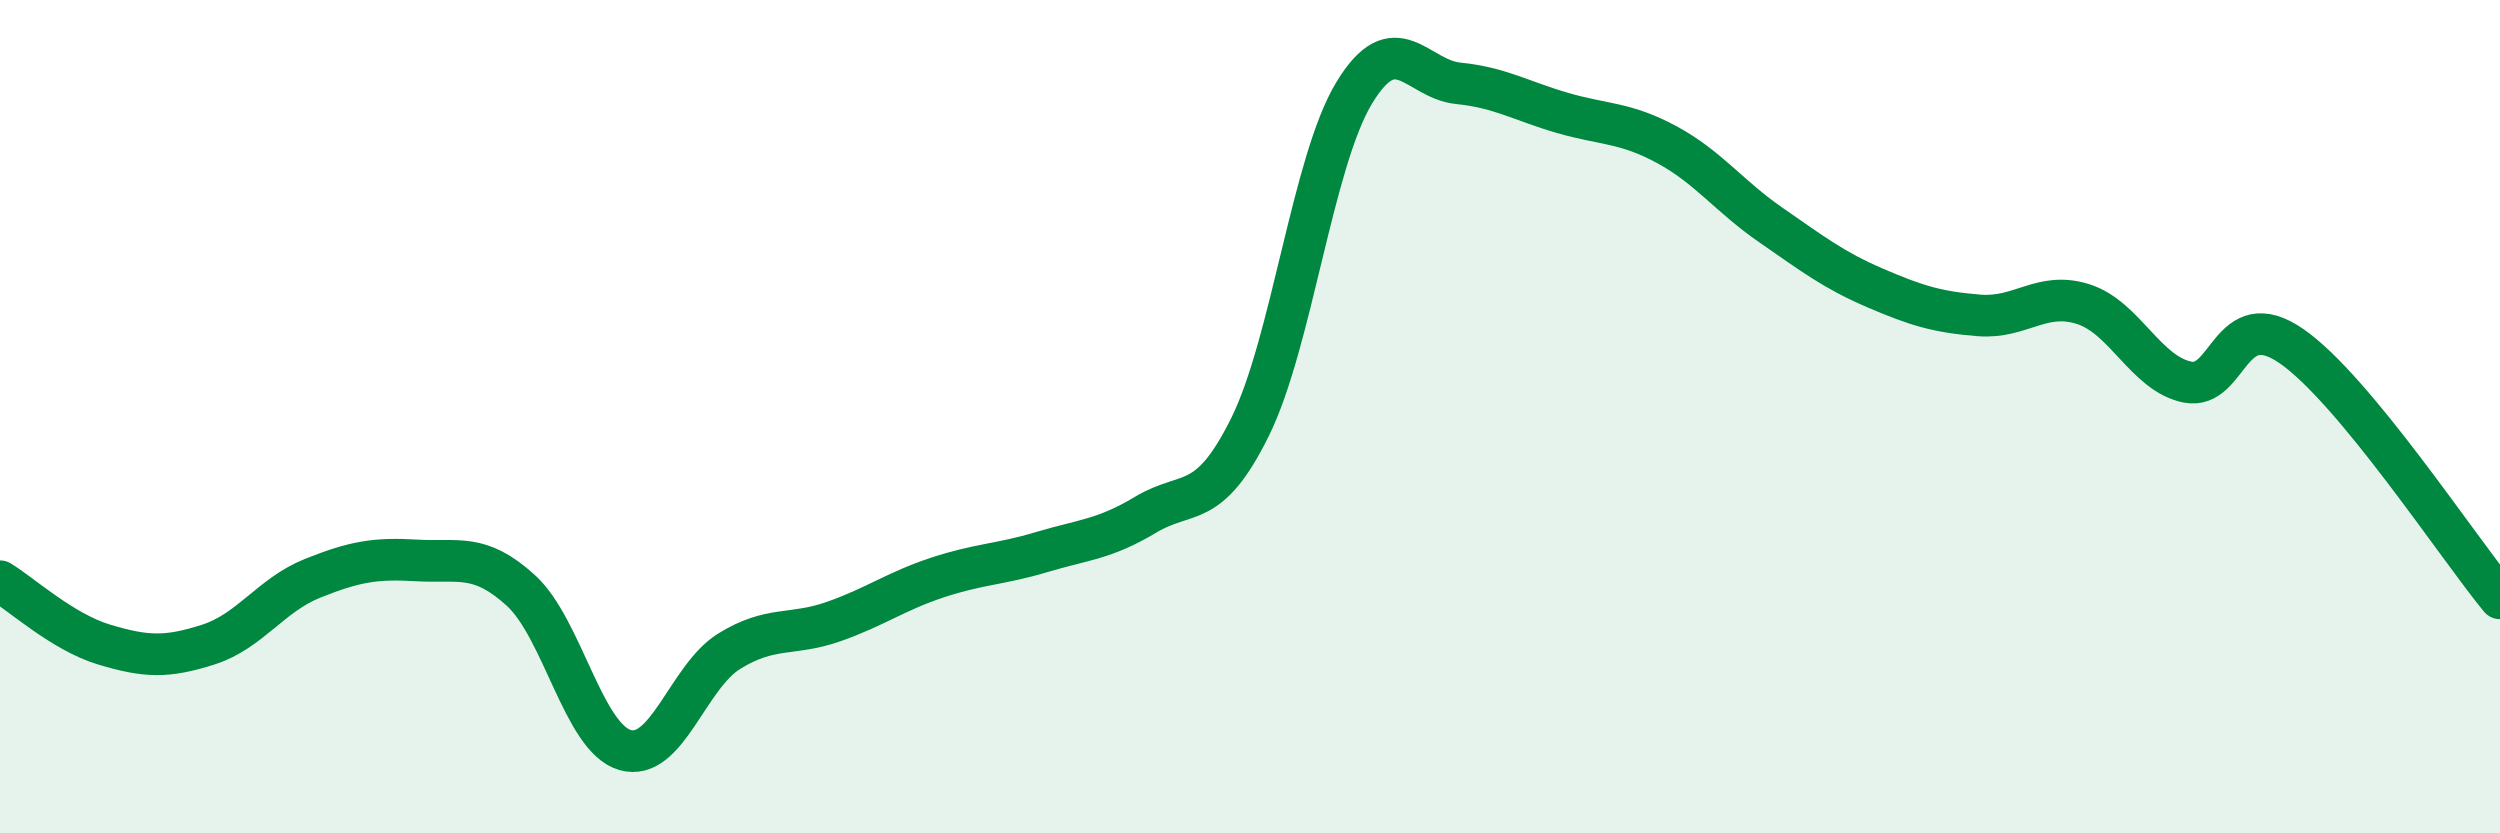 
    <svg width="60" height="20" viewBox="0 0 60 20" xmlns="http://www.w3.org/2000/svg">
      <path
        d="M 0,13.95 C 0.5,14.25 1.5,15.17 2.5,15.47 C 3.5,15.77 4,15.79 5,15.47 C 6,15.15 6.5,14.28 7.5,13.88 C 8.5,13.48 9,13.39 10,13.45 C 11,13.51 11.5,13.26 12.5,14.17 C 13.5,15.08 14,17.71 15,18 C 16,18.29 16.5,16.25 17.5,15.63 C 18.5,15.01 19,15.27 20,14.92 C 21,14.57 21.5,14.19 22.5,13.86 C 23.5,13.53 24,13.55 25,13.25 C 26,12.95 26.5,12.95 27.5,12.35 C 28.5,11.75 29,12.27 30,10.25 C 31,8.23 31.5,3.88 32.5,2.23 C 33.5,0.58 34,1.9 35,2 C 36,2.1 36.5,2.42 37.5,2.71 C 38.5,3 39,2.93 40,3.47 C 41,4.01 41.5,4.71 42.5,5.4 C 43.5,6.09 44,6.48 45,6.91 C 46,7.34 46.5,7.49 47.5,7.57 C 48.5,7.65 49,6.98 50,7.3 C 51,7.62 51.5,8.97 52.5,9.17 C 53.5,9.37 53.5,7.27 55,8.31 C 56.5,9.35 59,13.15 60,14.36L60 20L0 20Z"
        fill="#008740"
        opacity="0.1"
        stroke-linecap="round"
        stroke-linejoin="round"
      />
      <path
        d="M 0,13.95 C 0.5,14.25 1.5,15.17 2.5,15.47 C 3.5,15.77 4,15.79 5,15.47 C 6,15.15 6.5,14.28 7.5,13.88 C 8.5,13.48 9,13.39 10,13.45 C 11,13.51 11.5,13.26 12.5,14.17 C 13.5,15.08 14,17.71 15,18 C 16,18.29 16.5,16.25 17.5,15.63 C 18.5,15.01 19,15.27 20,14.92 C 21,14.57 21.5,14.19 22.5,13.86 C 23.5,13.53 24,13.55 25,13.25 C 26,12.95 26.5,12.95 27.5,12.35 C 28.5,11.75 29,12.27 30,10.25 C 31,8.23 31.5,3.88 32.5,2.23 C 33.5,0.58 34,1.9 35,2 C 36,2.1 36.5,2.42 37.5,2.71 C 38.5,3 39,2.93 40,3.47 C 41,4.01 41.5,4.71 42.5,5.4 C 43.5,6.09 44,6.48 45,6.91 C 46,7.34 46.5,7.49 47.5,7.57 C 48.5,7.65 49,6.98 50,7.3 C 51,7.62 51.5,8.97 52.5,9.17 C 53.5,9.37 53.5,7.27 55,8.31 C 56.5,9.35 59,13.15 60,14.36"
        stroke="#008740"
        stroke-width="1"
        fill="none"
        stroke-linecap="round"
        stroke-linejoin="round"
      />
    </svg>
  